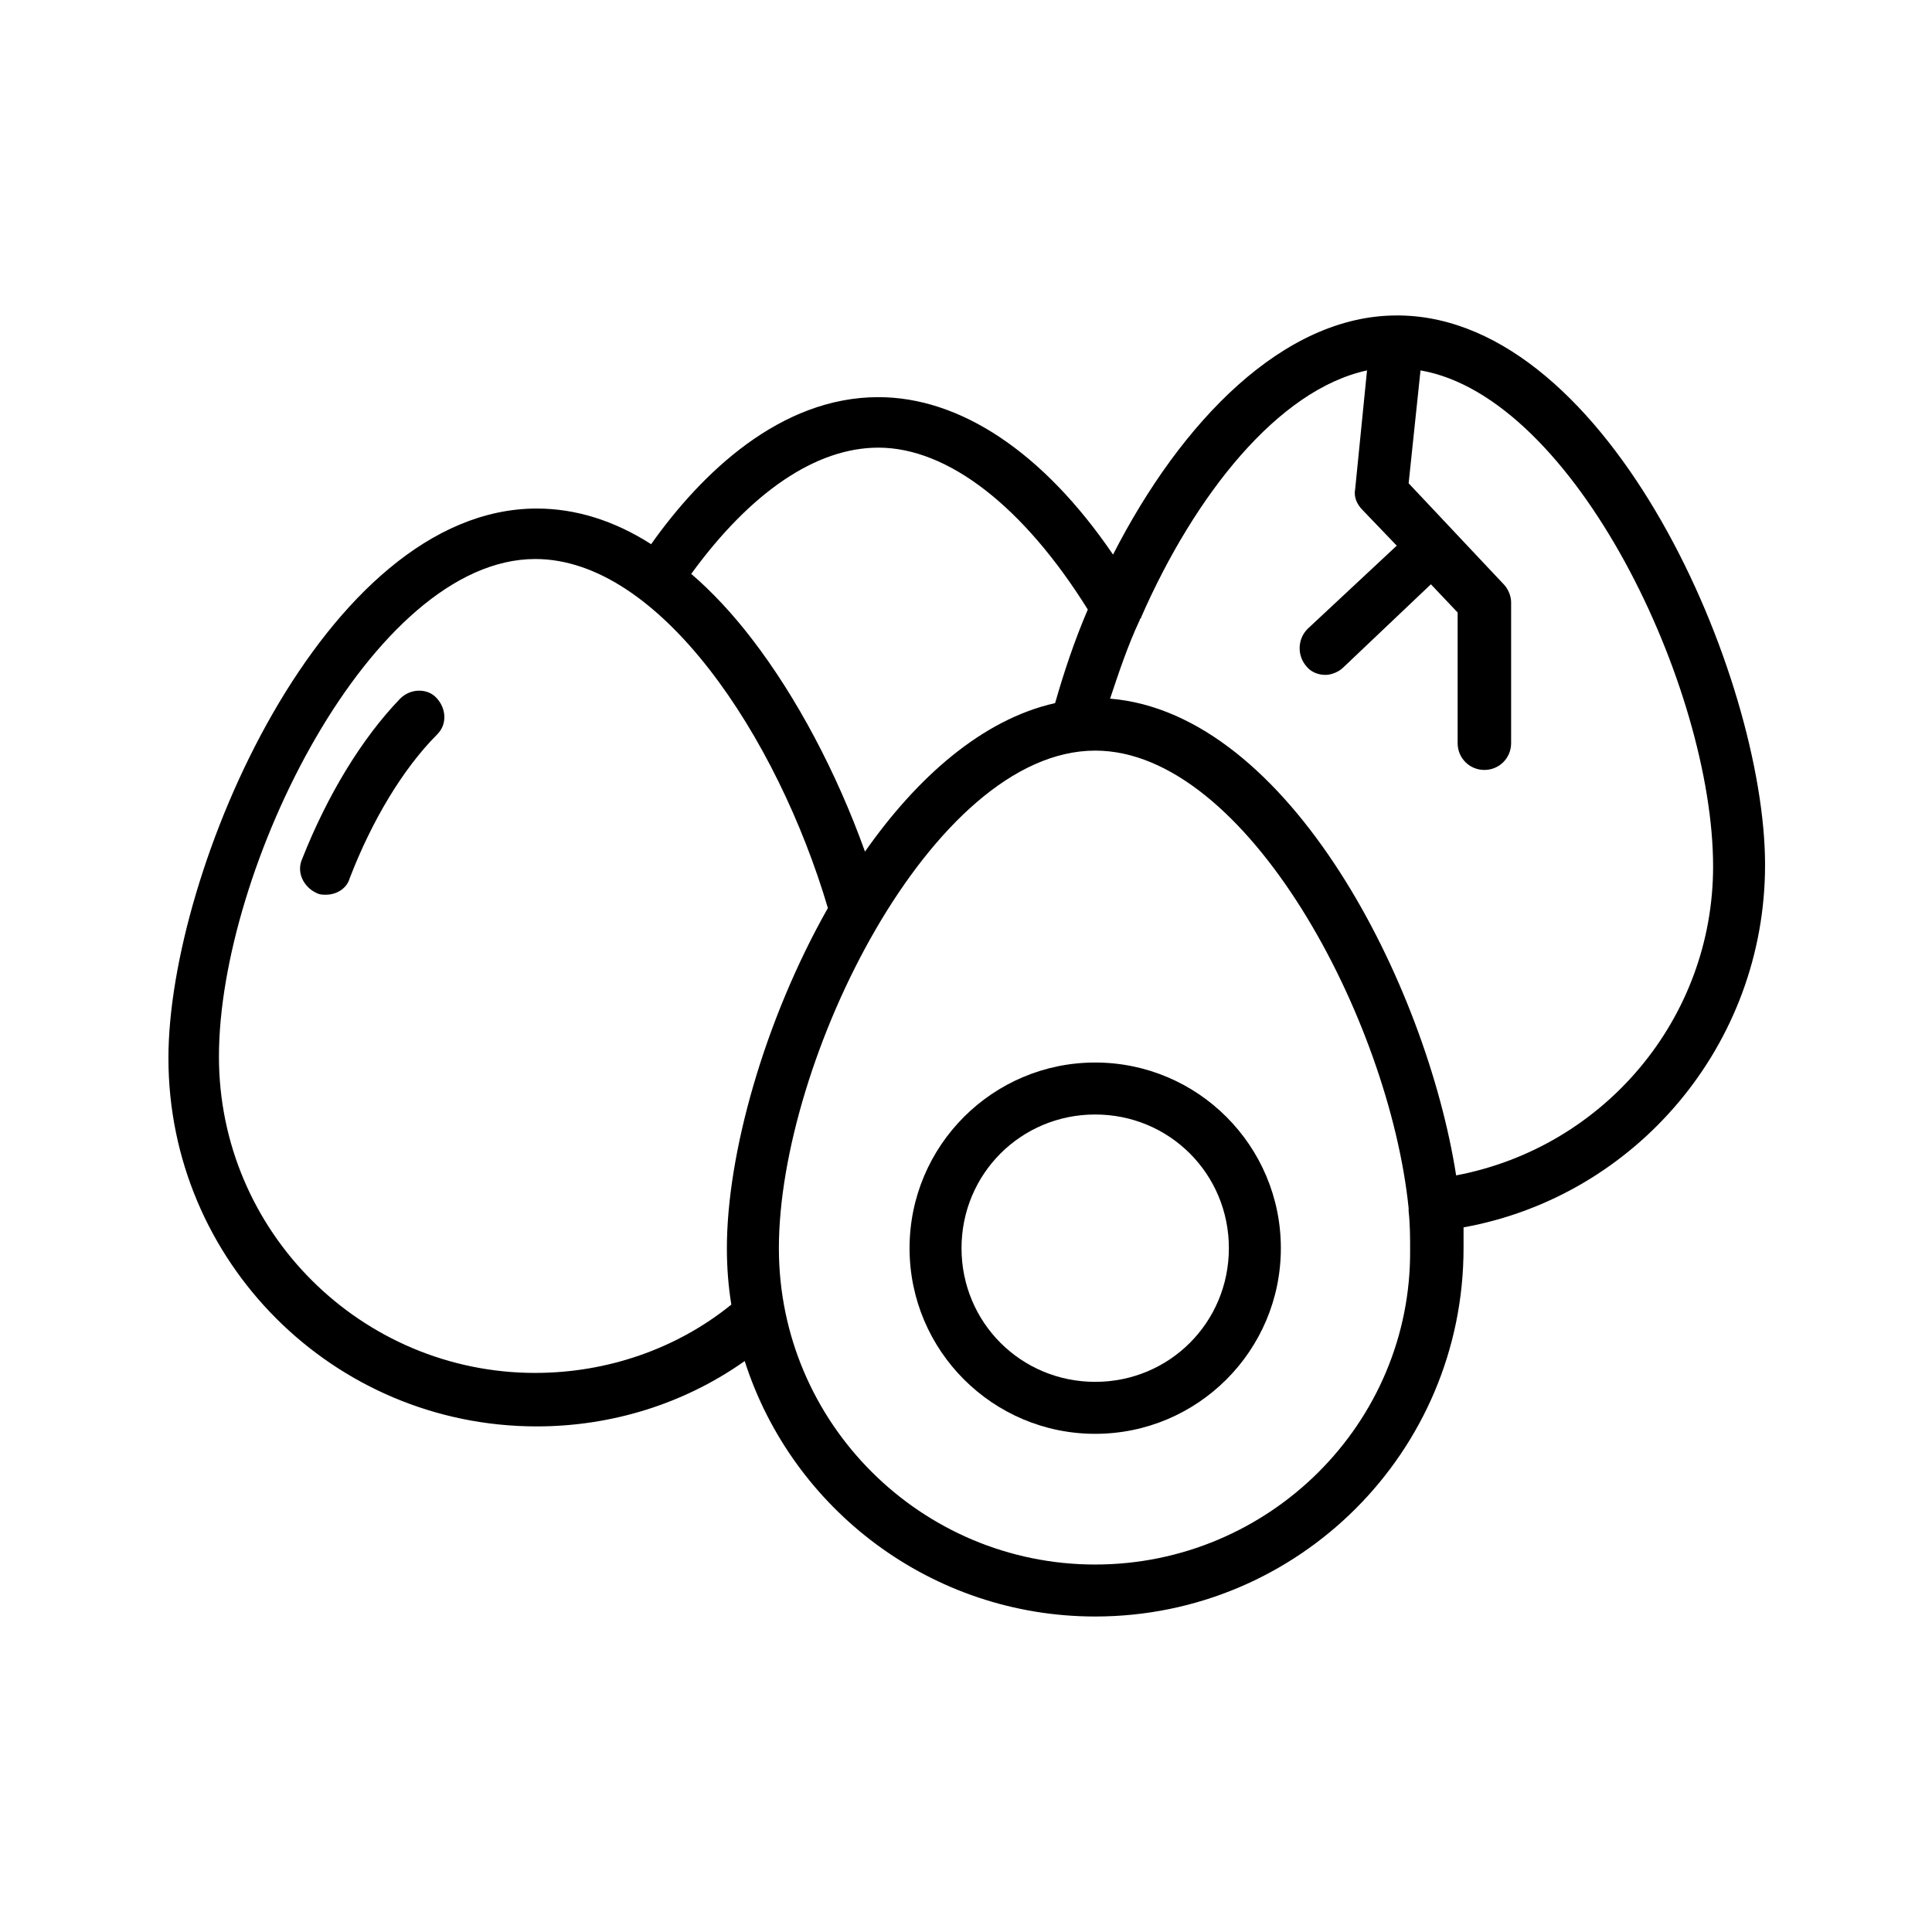 <?xml version="1.0" encoding="UTF-8"?>
<!-- Uploaded to: ICON Repo, www.iconrepo.com, Generator: ICON Repo Mixer Tools -->
<svg fill="#000000" width="800px" height="800px" version="1.1" viewBox="144 144 512 512" xmlns="http://www.w3.org/2000/svg">
 <g>
  <path d="m611.76 373.23c0-49.594-40.934-144.84-96.824-145.63h-0.789c-29.914 0-57.07 27.945-75.18 63.371-18.5-27.16-40.539-41.723-62.188-41.723-25.977 0-46.84 20.074-60.223 38.965-9.84-6.297-20.074-9.445-30.309-9.445-56.285 0-97.613 96.039-97.613 145.63 0 53.922 43.691 97.613 97.613 97.613 19.68 0 38.965-5.902 55.105-17.32 12.594 39.359 49.594 67.699 92.891 67.699 53.922 0 97.613-43.691 97.613-97.613v-5.512c45.656-8.262 79.902-48.41 79.902-96.035zm-234.98-110.6c18.5 0 38.574 15.742 55.496 42.902-3.543 8.266-6.297 16.531-8.66 24.797-19.285 4.328-36.605 19.68-50.383 39.359-7.477-20.859-18.102-40.934-29.91-56.285-5.117-6.691-10.629-12.594-16.137-17.32 15.742-21.645 33.062-33.453 49.594-33.453zm-90.922 245.21c-46.051 0-83.836-37.391-83.836-83.836 0-49.594 40.539-131.86 83.836-131.86 33.062 0 64.156 47.23 77.539 92.496-16.926 29.914-26.766 65.336-26.766 90.133 0 5.117 0.395 10.234 1.18 14.957-14.562 11.809-33.062 18.105-51.953 18.105zm148.39 50.777c-46.051 0-83.836-37.391-83.836-83.836 0-49.594 40.539-131.86 83.836-131.86 40.148 0 77.934 71.242 83.051 121.23v0.395 0.395c0.395 3.543 0.395 7.086 0.395 10.234 0.391 46.043-37.395 83.438-83.445 83.438zm95.645-103.12c-7.871-50.379-44.082-122.41-91.707-126.35 2.363-7.086 4.723-14.168 7.871-20.859 0-0.395 0.395-0.395 0.395-0.789 14.168-32.273 36.211-60.219 59.824-65.336l-3.148 31.488c-0.395 1.969 0.395 3.938 1.969 5.512l9.055 9.445-23.617 22.043c-2.754 2.754-2.754 7.086-0.395 9.84 1.18 1.574 3.148 2.363 5.117 2.363 1.574 0 3.543-0.789 4.723-1.969l23.223-22.043 7.086 7.477v34.637c0 3.938 3.148 7.086 7.086 7.086s7.086-3.148 7.086-7.086v-37.391c0-1.574-0.789-3.543-1.969-4.723l-25.191-26.766 3.148-29.914c40.934 7.086 77.539 84.23 77.539 131.46 0 40.148-28.734 74.395-68.094 81.871z"/>
  <path d="m434.24 425.58c-27.16 0-49.199 22.043-49.199 49.199 0 27.16 22.043 49.199 49.199 49.199 27.16 0 49.199-22.043 49.199-49.199s-22.043-49.199-49.199-49.199zm0 84.625c-19.68 0-35.426-15.742-35.426-35.426 0-19.68 15.742-35.426 35.426-35.426 19.68 0 35.426 15.742 35.426 35.426-0.004 19.68-15.746 35.426-35.426 35.426z"/>
  <path d="m250.04 329.15c-10.234 10.629-19.285 25.586-25.977 42.508-1.574 3.543 0.395 7.477 3.938 9.055 0.789 0.395 1.574 0.395 2.363 0.395 2.754 0 5.512-1.574 6.297-4.328 5.902-15.352 14.168-29.125 23.223-38.18 2.754-2.754 2.363-7.086-0.395-9.84-2.363-2.363-6.691-2.363-9.449 0.391z"/>
 </g>
</svg>